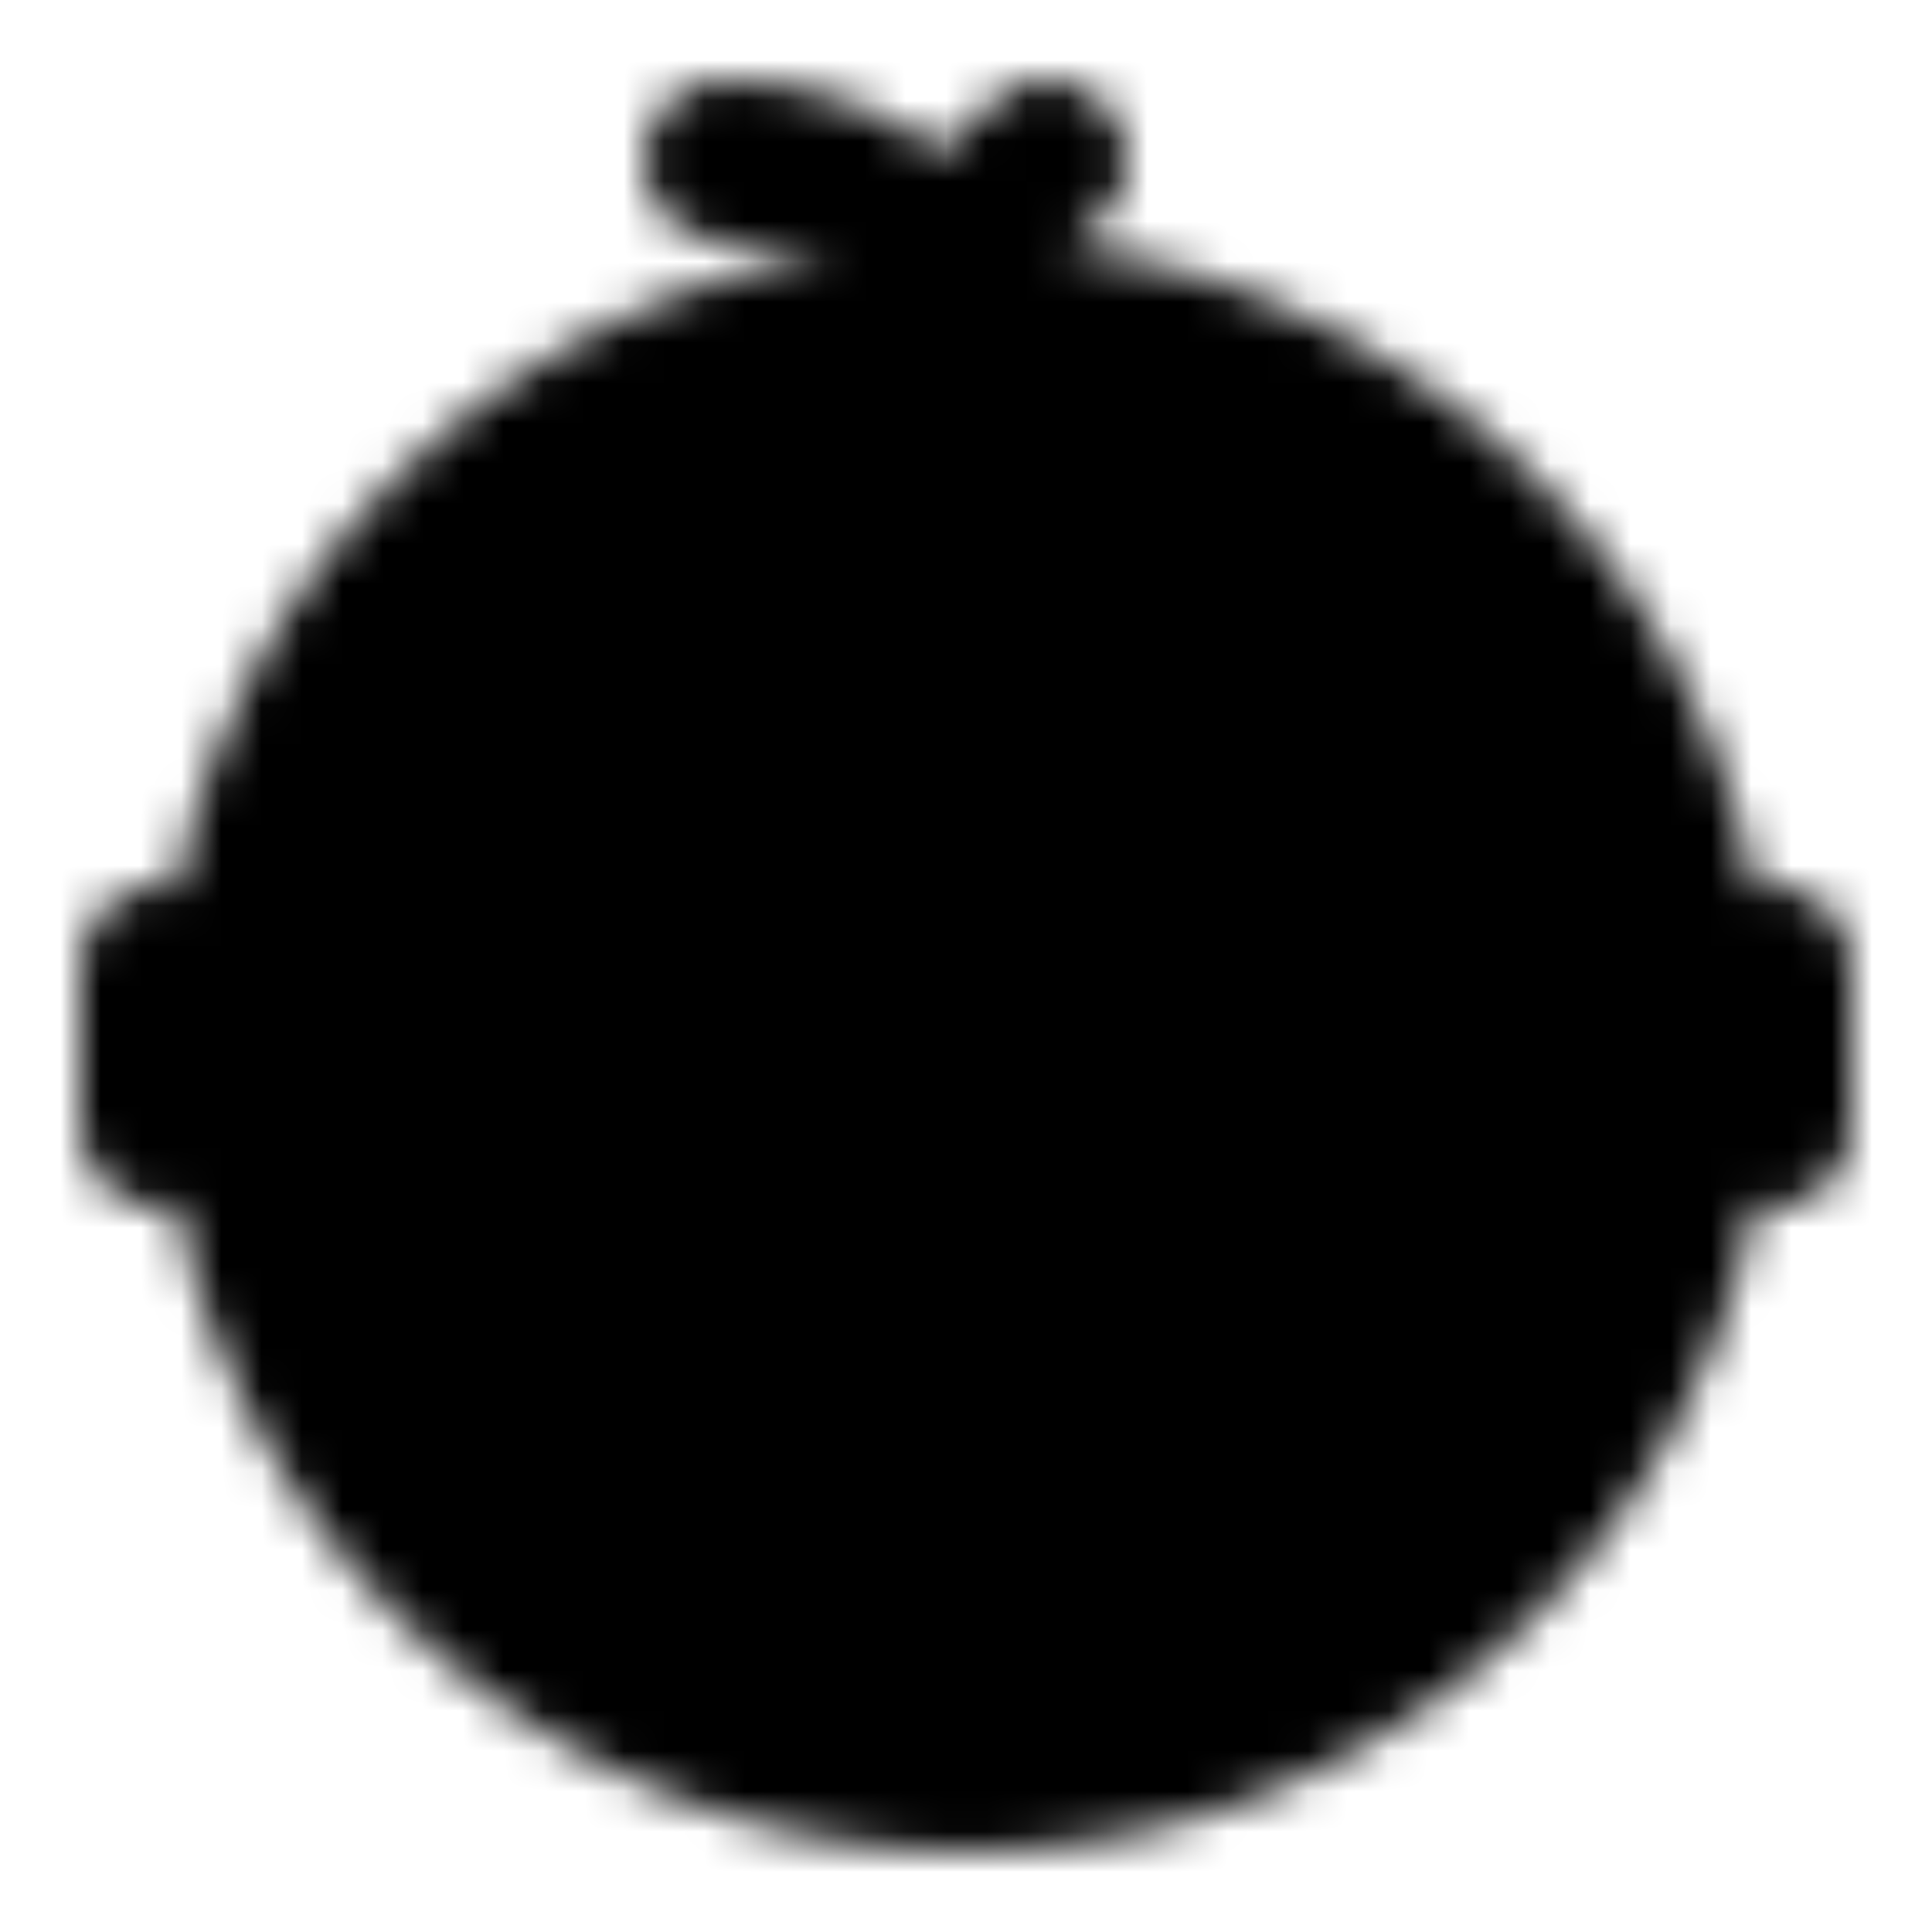 <?xml version="1.0" encoding="iso-8859-1"?>
<!-- Generator: www.svgicons.com -->
<svg xmlns="http://www.w3.org/2000/svg" width="800" height="800" viewBox="0 0 48 48">
<defs><mask id="ipTBabyTaste0"><g fill="none" stroke="#fff" stroke-linejoin="round" stroke-width="4"><path fill="#555" d="M24 44c9.941 0 18-8.059 18-18S33.941 8 24 8S6 16.059 6 26s8.059 18 18 18Z"/><path stroke-linecap="round" d="M24 8c-.25-1-2-4-6-4m6 4c.083-1 .6-3.2 2-4m5 29s-2 4-7 4s-7-4-7-4"/><path stroke-linecap="round" d="M31 33s1.5-4-1-4s-3 7-3 7m6-15h-4m-12-2v4M4 24v4m40-4v4"/></g></mask></defs><path fill="currentColor" d="M0 0h48v48H0z" mask="url(#ipTBabyTaste0)"/>
</svg>